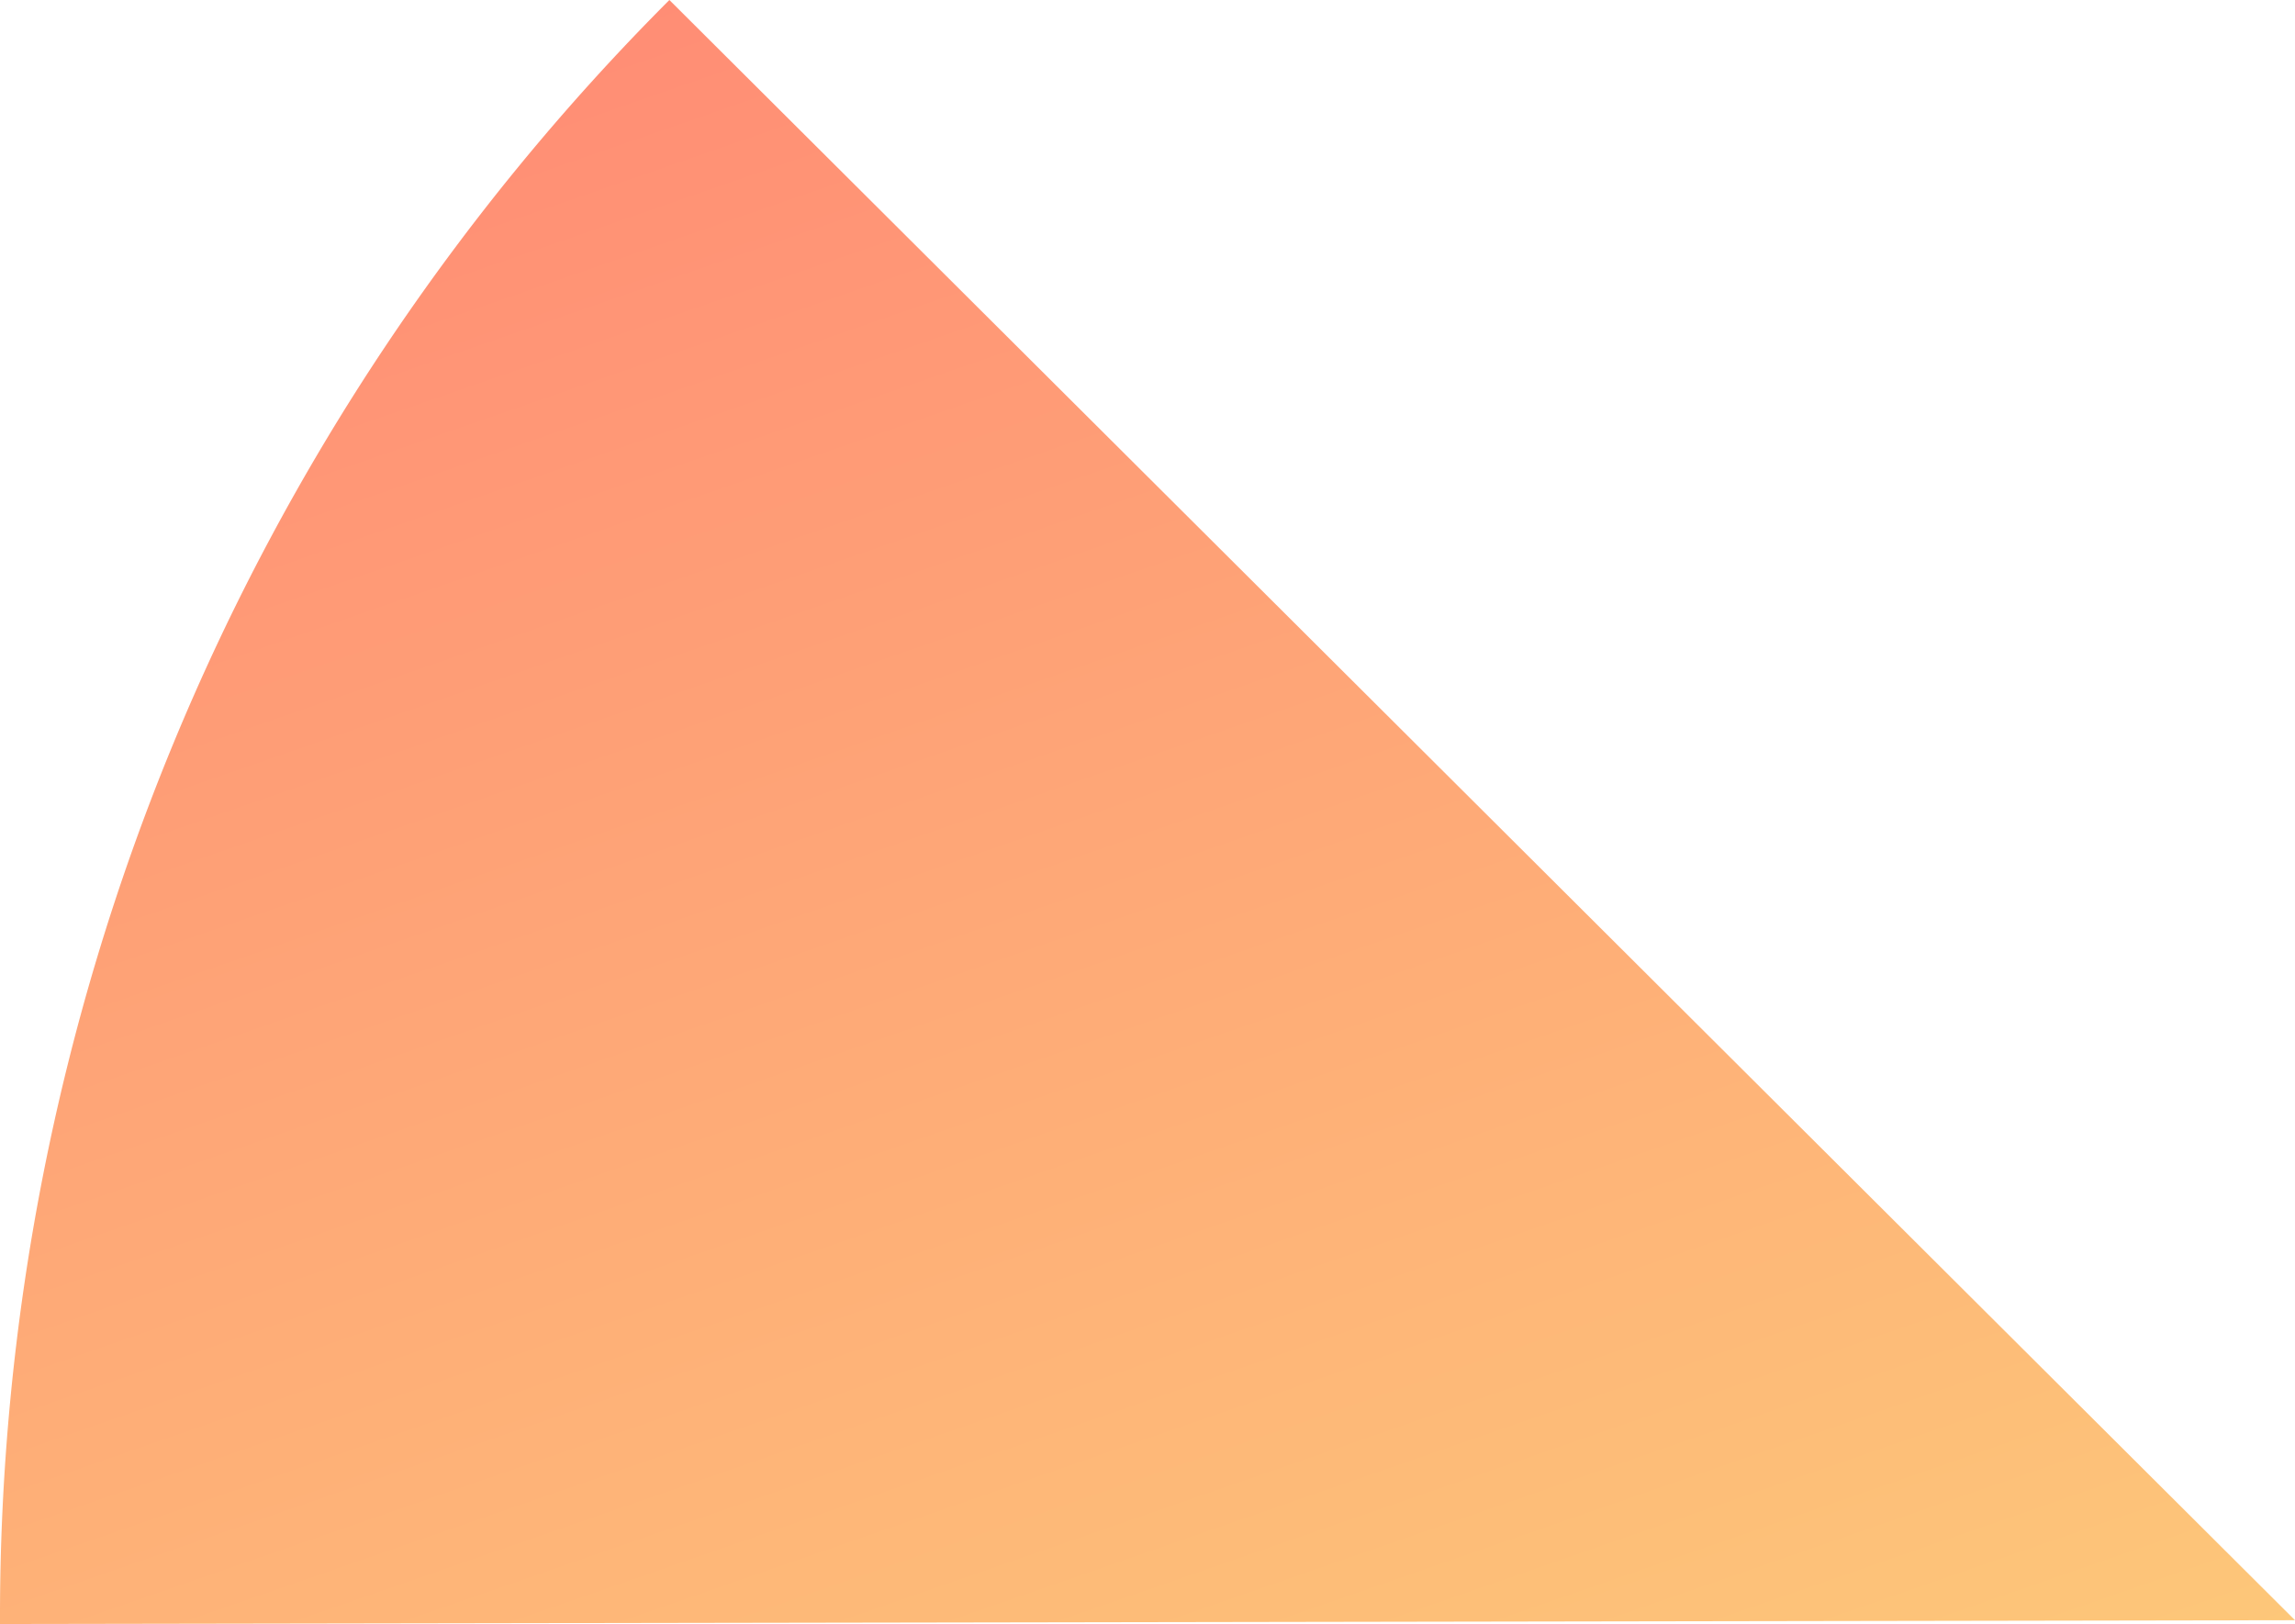 <svg xmlns="http://www.w3.org/2000/svg" viewBox="0 0 181.23 128.24">
  <defs>
    <linearGradient id="a" x1="95.55" x2="95.55" y1="127.94" y2="-34.93" gradientTransform="matrix(.95 -.33 .33 .95 -31.87 66.26)" gradientUnits="userSpaceOnUse">
      <stop offset="0" stop-color="#fdc779"/>
      <stop offset="1" stop-color="#ff8d75"/>
    </linearGradient>
  </defs>
  <path fill="url(#a)" d="M181.23 127.94L52.86 0A180.67 180.67 0 000 128.24z"/>
</svg>
